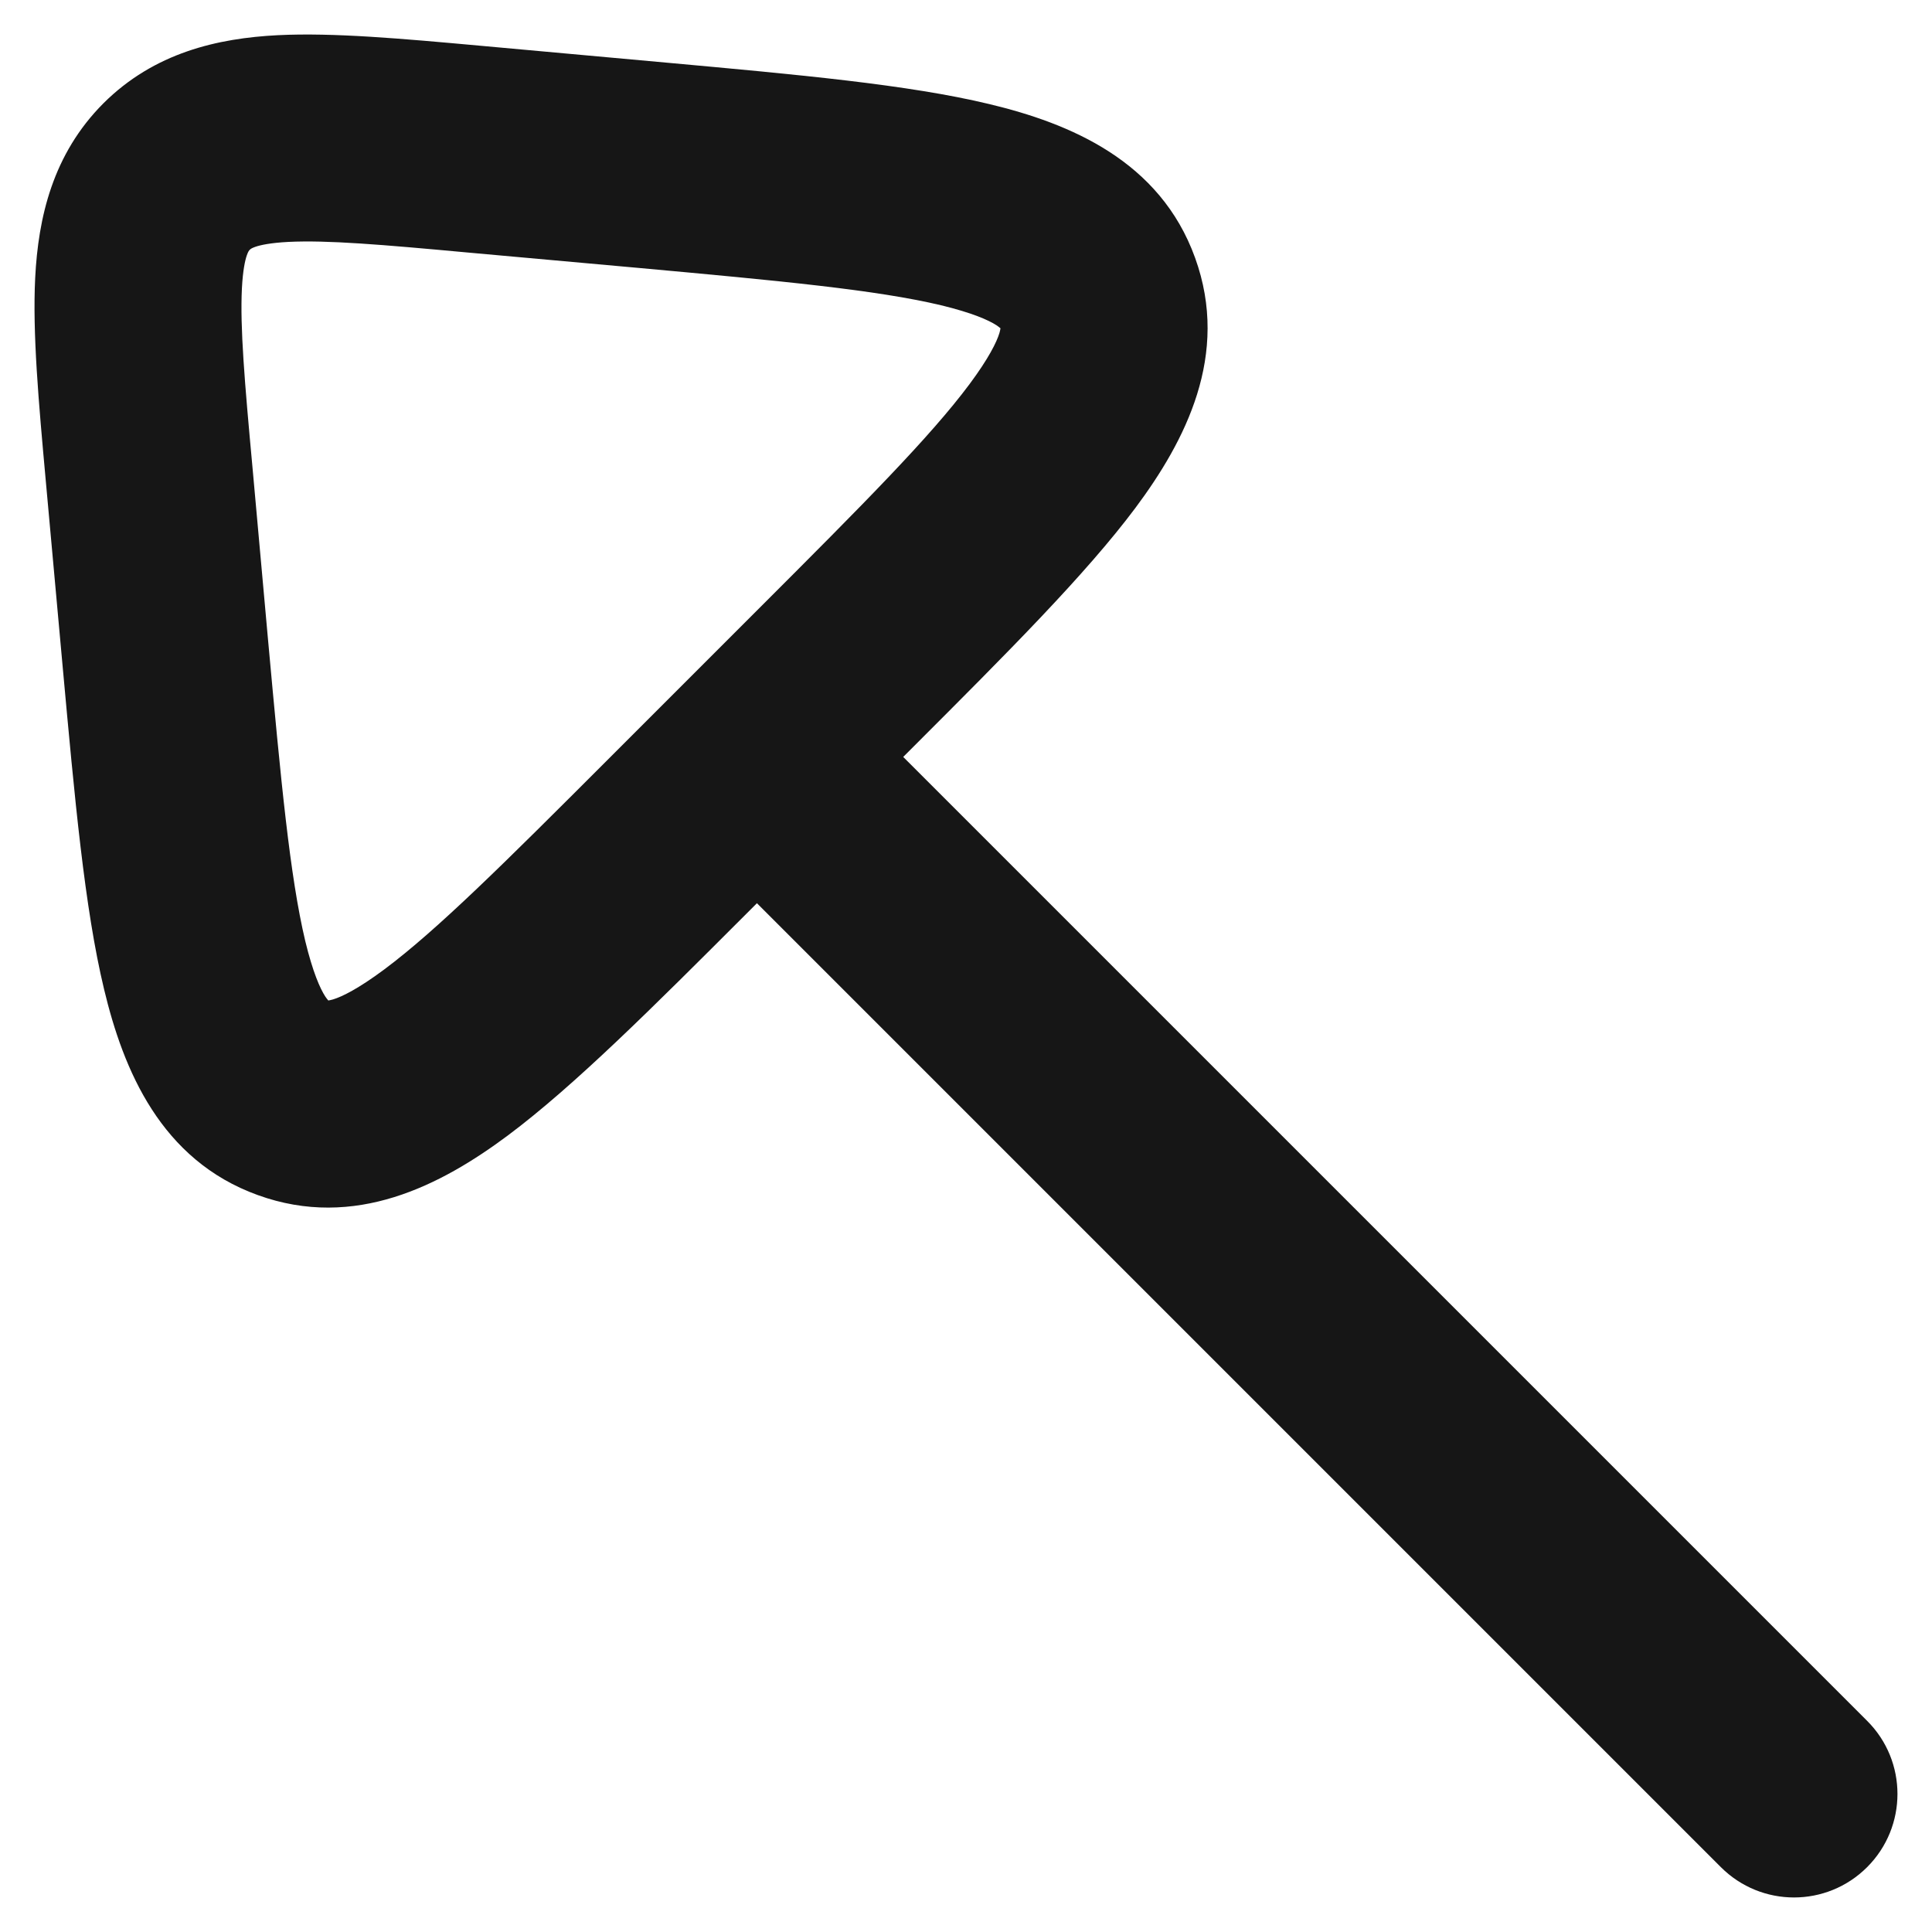 <svg width="14" height="14" viewBox="0 0 14 14" fill="none" xmlns="http://www.w3.org/2000/svg">
<path fill-rule="evenodd" clip-rule="evenodd" d="M5.407 6.623C4.73 7.3 4.163 7.867 3.68 8.228C3.197 8.588 2.572 8.915 1.868 8.66C1.165 8.406 0.894 7.754 0.754 7.168C0.613 6.582 0.541 5.784 0.454 4.83L0.331 3.476C0.28 2.914 0.235 2.415 0.255 2.013C0.277 1.578 0.381 1.118 0.749 0.749C1.118 0.381 1.578 0.277 2.013 0.255C2.415 0.235 2.914 0.28 3.476 0.331L4.83 0.454C5.784 0.541 6.582 0.613 7.168 0.754C7.754 0.894 8.406 1.165 8.66 1.868C8.915 2.572 8.588 3.197 8.228 3.68C7.867 4.163 7.3 4.73 6.623 5.407L6.545 5.485L13.53 12.47C13.823 12.762 13.823 13.237 13.53 13.53C13.237 13.823 12.763 13.823 12.47 13.53L5.485 6.545L5.407 6.623ZM2.376 7.246C2.377 7.248 2.379 7.25 2.379 7.25C2.379 7.25 2.382 7.249 2.384 7.249C2.39 7.248 2.4 7.246 2.414 7.242C2.479 7.222 2.596 7.165 2.783 7.026C3.168 6.739 3.658 6.251 4.39 5.519L5.519 4.39C6.251 3.658 6.739 3.168 7.026 2.783C7.165 2.596 7.222 2.479 7.242 2.414C7.246 2.4 7.248 2.39 7.249 2.384L7.25 2.379L7.246 2.376C7.242 2.372 7.234 2.366 7.221 2.357C7.164 2.32 7.046 2.267 6.819 2.212C6.352 2.101 5.664 2.036 4.633 1.942L3.391 1.83C2.762 1.772 2.371 1.739 2.089 1.753C1.957 1.76 1.886 1.776 1.849 1.789C1.821 1.799 1.815 1.805 1.81 1.81L1.81 1.81C1.805 1.815 1.799 1.821 1.789 1.849C1.776 1.886 1.76 1.957 1.753 2.089C1.739 2.371 1.772 2.762 1.83 3.391L1.942 4.633C2.036 5.664 2.101 6.352 2.212 6.819C2.267 7.046 2.32 7.164 2.357 7.221C2.366 7.234 2.372 7.242 2.376 7.246Z" fill="#161616"/>
</svg>

